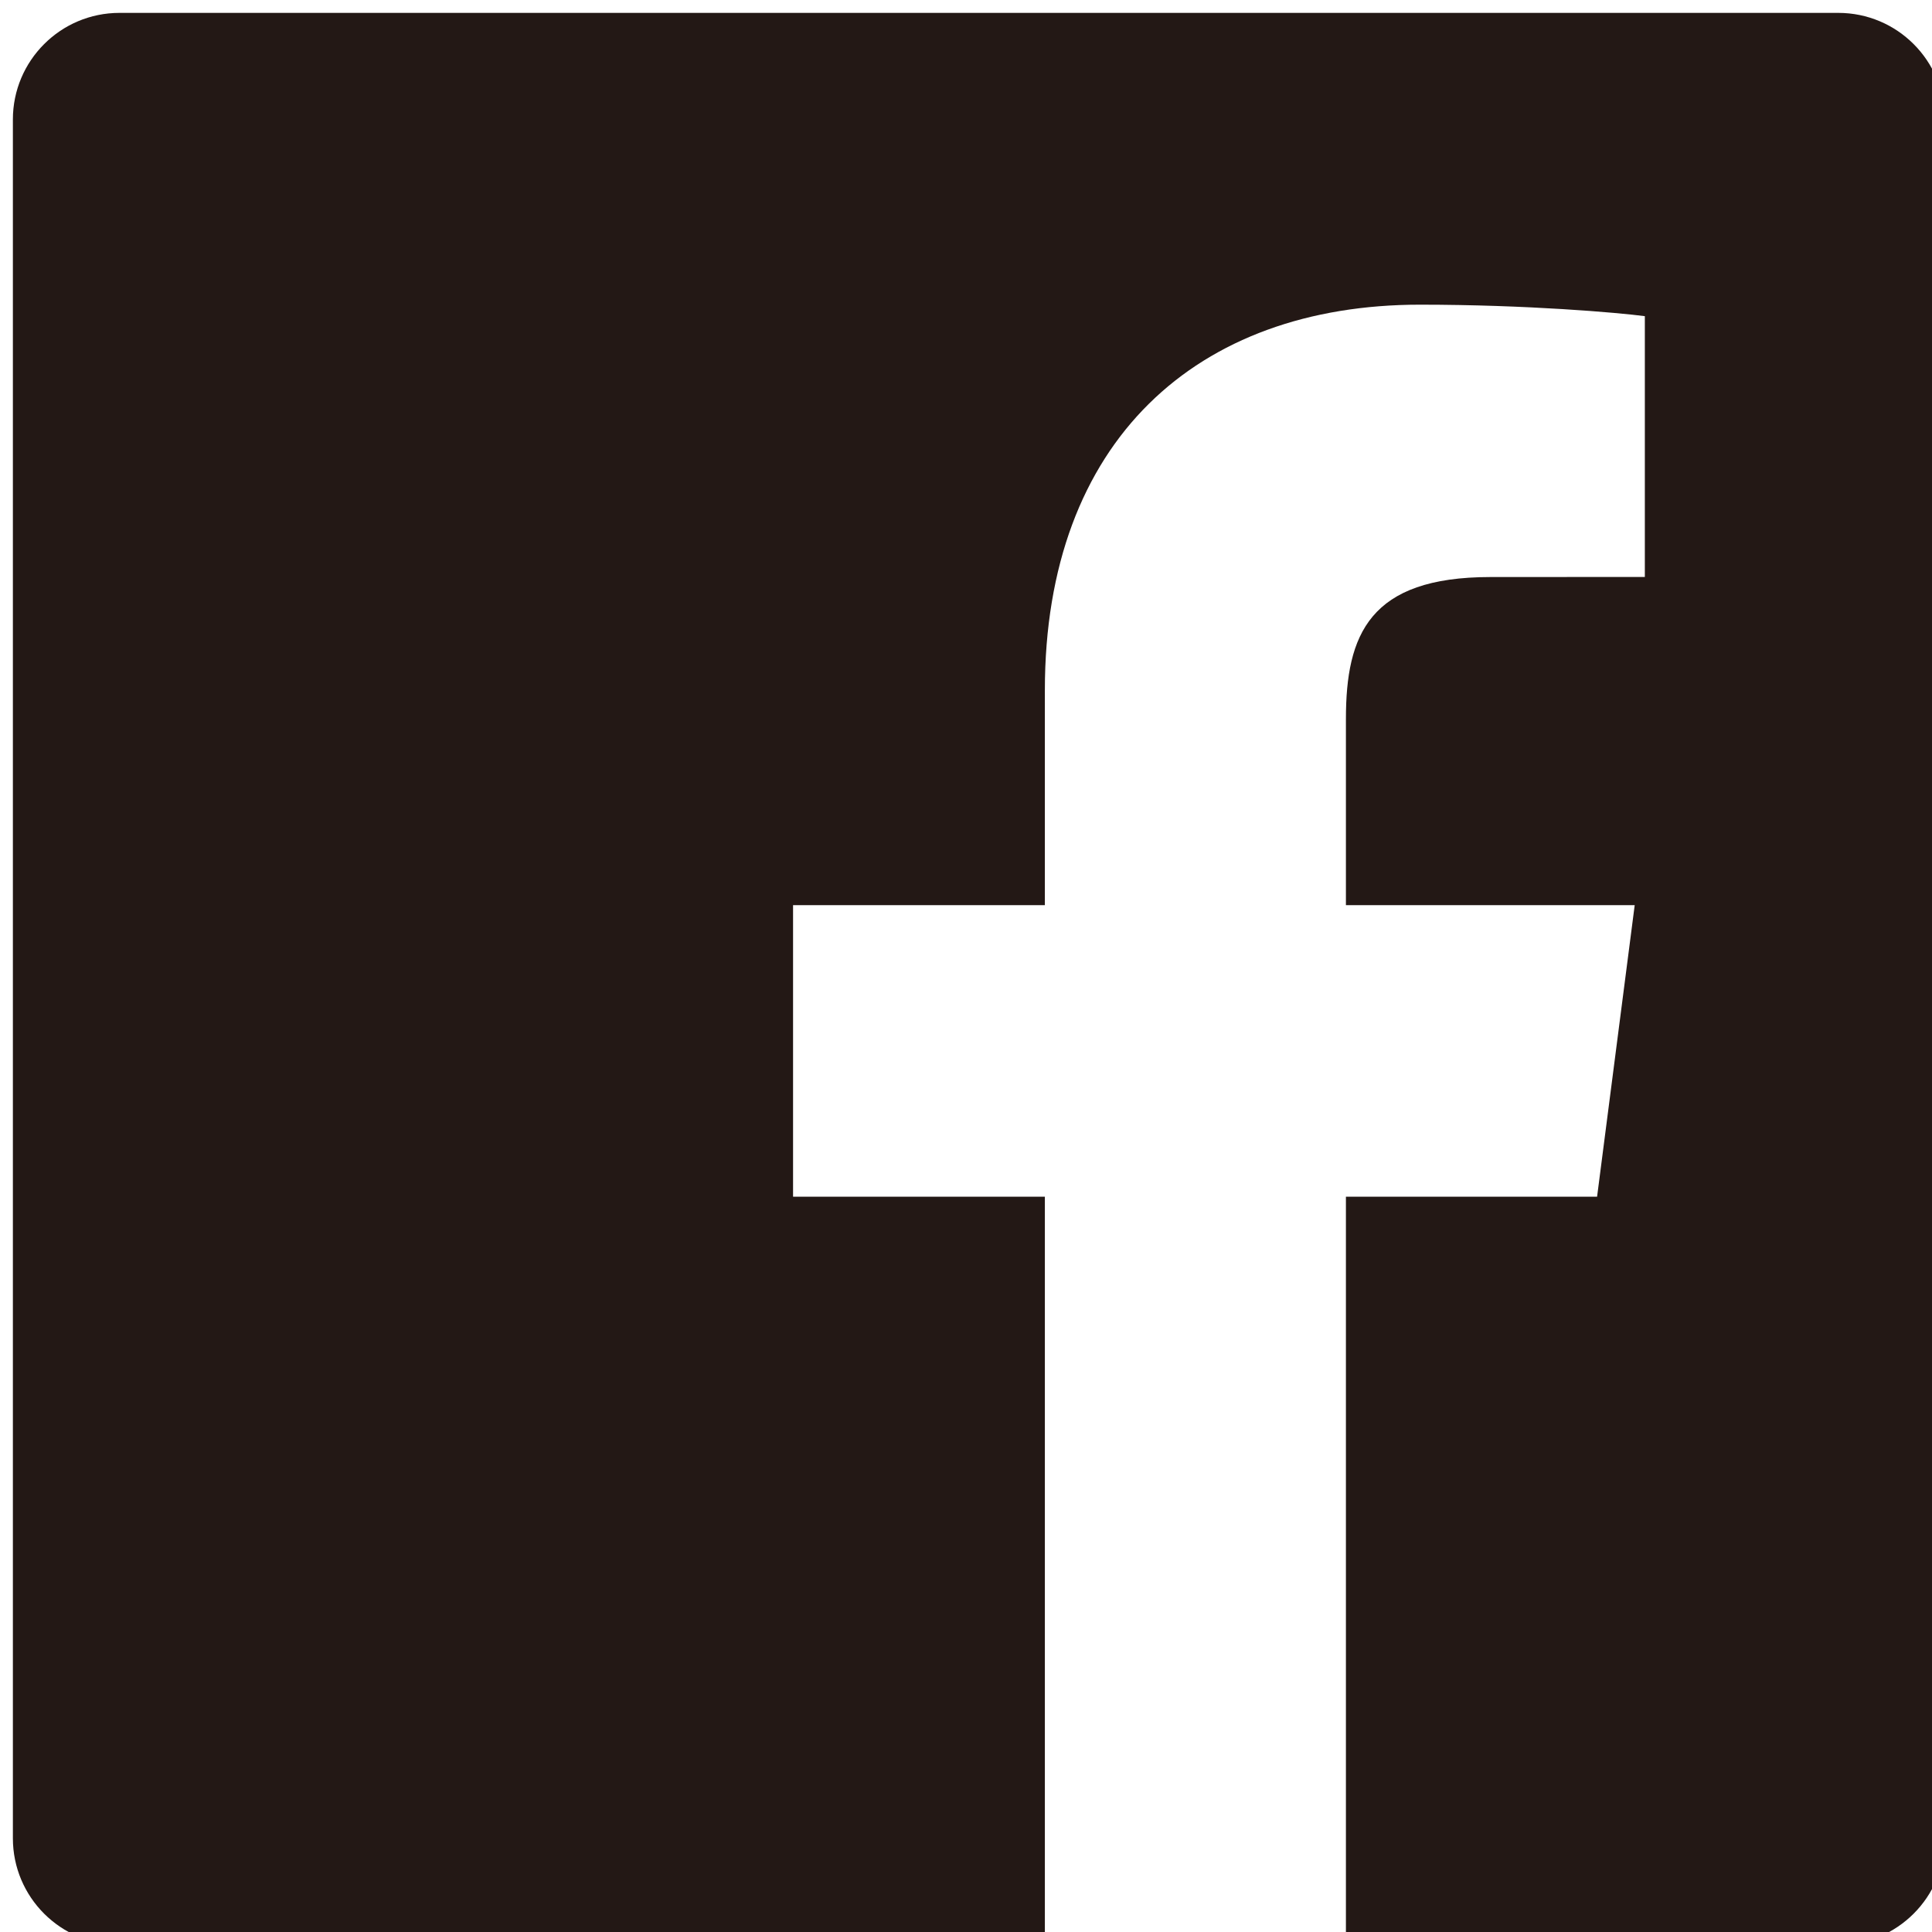 <?xml version="1.0" encoding="utf-8"?>
<!-- Generator: Adobe Illustrator 16.0.0, SVG Export Plug-In . SVG Version: 6.00 Build 0)  -->
<!DOCTYPE svg PUBLIC "-//W3C//DTD SVG 1.1//EN" "http://www.w3.org/Graphics/SVG/1.1/DTD/svg11.dtd">
<svg version="1.1" id="レイヤー_1" xmlns="http://www.w3.org/2000/svg" xmlns:xlink="http://www.w3.org/1999/xlink" x="0px"
	 y="0px" width="150px" height="150px" viewBox="0 0 150 150" enable-background="new 0 0 150 150" xml:space="preserve">
<path fill="#231815" d="M142.722,1H9.278C4.708,1,1,4.706,1,9.278v133.443C1,147.296,4.708,151,9.278,151h71.845V92.913h-19.55
	V70.274h19.55V53.58c0-19.376,11.831-29.925,29.116-29.925c8.279,0,15.394,0.617,17.466,0.892v20.248l-11.987,0.006
	c-9.399,0-11.221,4.466-11.221,11.02v14.454h22.421l-2.921,22.639h-19.5V151h38.225c4.574,0,8.278-3.704,8.278-8.278V9.278
	C151,4.706,147.296,1,142.722,1z"/>
</svg>
